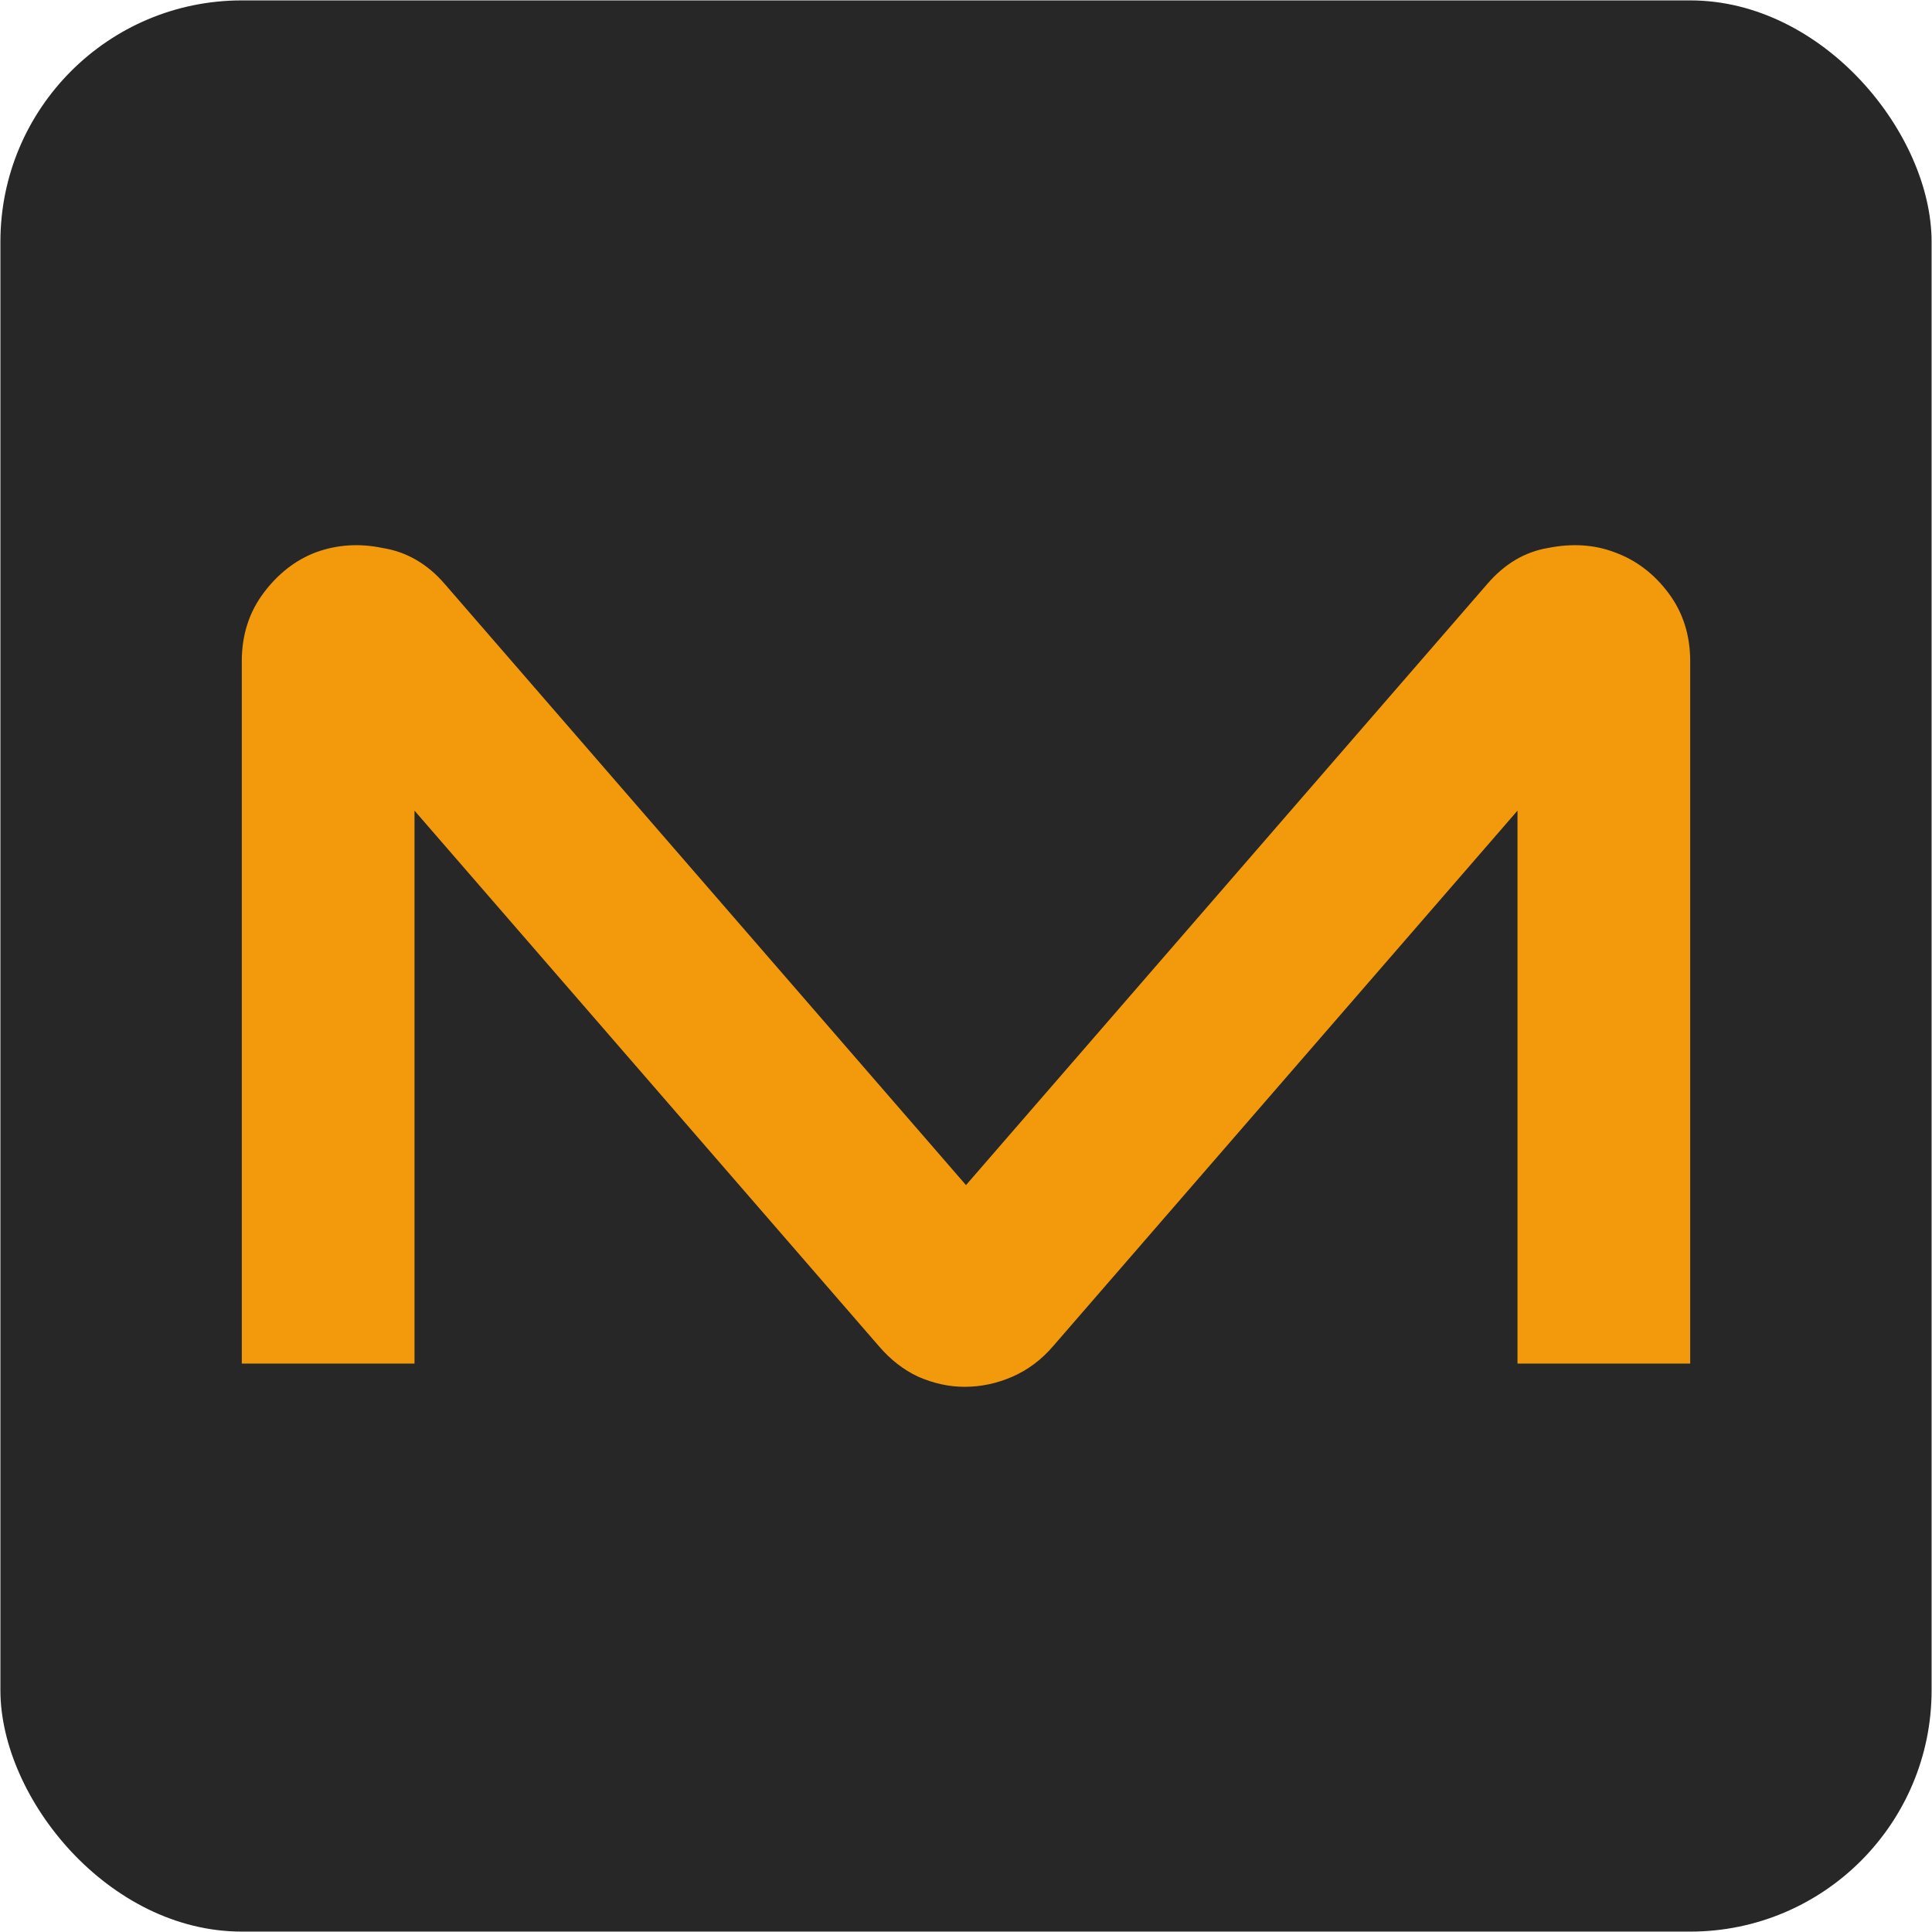 <?xml version="1.0" encoding="UTF-8" standalone="no"?>
<!-- Created with Inkscape (http://www.inkscape.org/) -->

<svg
   width="24.01in"
   height="24.01in"
   viewBox="0 0 2304.96 2304.96"
   version="1.1"
   id="svg4"
   sodipodi:docname="mantic-M.svg"
   xmlns:inkscape="http://www.inkscape.org/namespaces/inkscape"
   xmlns:sodipodi="http://sodipodi.sourceforge.net/DTD/sodipodi-0.dtd"
   xmlns="http://www.w3.org/2000/svg"
   xmlns:svg="http://www.w3.org/2000/svg">
  <sodipodi:namedview
     id="namedview1"
     pagecolor="#ffffff"
     bordercolor="#000000"
     borderopacity="0.25"
     inkscape:showpageshadow="2"
     inkscape:pageopacity="0.0"
     inkscape:pagecheckerboard="0"
     inkscape:deskcolor="#d1d1d1"
     inkscape:document-units="in" />
  <defs
     id="defs4" />
  <rect
     style="opacity:0.846;fill:#010101;fill-opacity:1;stroke:#883333;stroke-width:0.96;stroke-opacity:0"
     id="rect1"
     width="2304"
     height="2304"
     x="0.48"
     y="0.48"
     rx="288"
     ry="288" />
  <path
     style="font-size:33.837px;font-family:moonhouse;-inkscape-font-specification:moonhouse;fill:#f29a0c;fill-opacity:1;stroke-width:3.582"
     d="m 415.75,650.727 c -13.274,0.865 -26.254,3.607 -38.951,8.224 -24.24,9.234 -45.012,25.384 -62.326,48.47 -17.314,23.086 -25.993,50.226 -25.993,81.392 V 1626.819 H 494.524 V 967.144 l 554.061,638.917 c 13.852,16.16 29.437,28.279 46.751,36.359 18.469,8.08 36.956,12.111 55.425,12.111 19.623,0 38.648,-4.031 57.117,-12.111 18.469,-8.08 34.645,-20.199 48.496,-36.359 L 1810.436,967.144 V 1626.819 H 2016.48 V 788.812 c 0,-31.166 -8.679,-58.306 -25.994,-81.392 -17.314,-23.086 -38.651,-39.236 -64.045,-48.47 -24.24,-9.234 -50.789,-10.954 -79.647,-5.183 -27.703,4.617 -51.941,19.047 -72.719,43.287 L 1152.48,1413.873 530.883,697.055 c -20.777,-24.24 -45.58,-38.67 -74.437,-43.287 -13.852,-2.886 -27.421,-3.907 -40.696,-3.041 z"
     id="path1-2-8" />
</svg>
